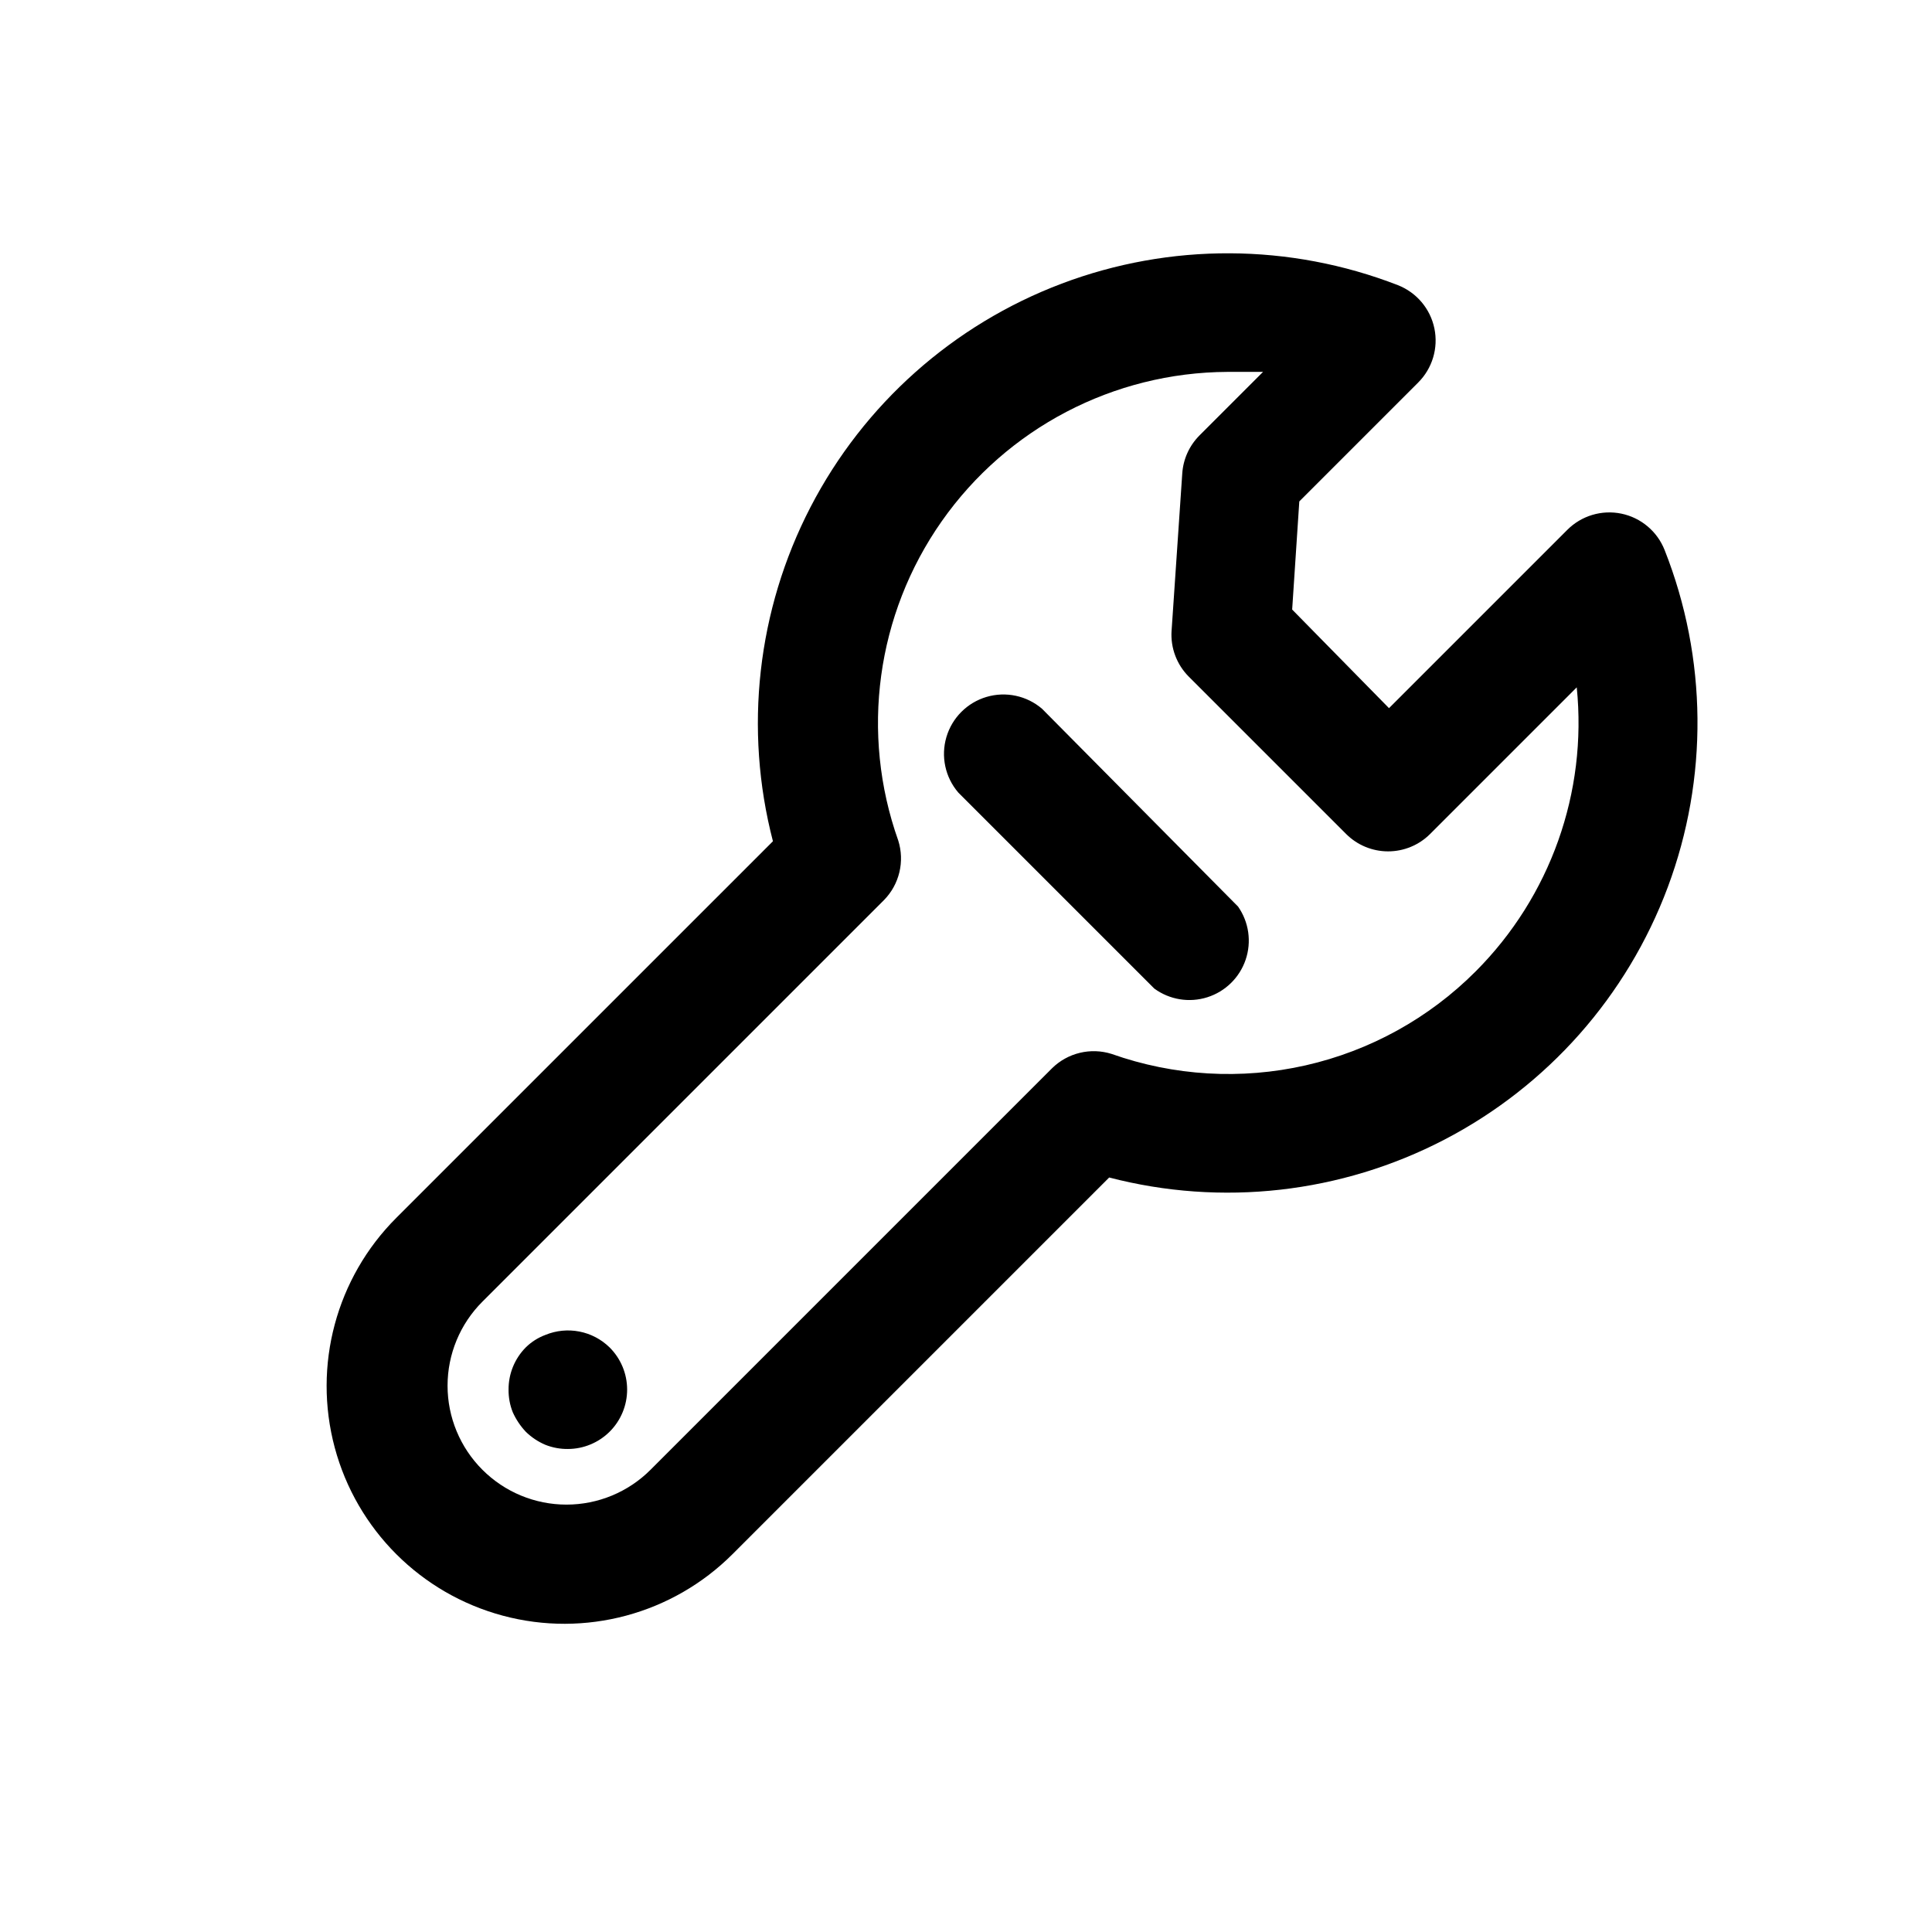 <?xml version="1.0" encoding="UTF-8"?>
<!-- Uploaded to: ICON Repo, www.iconrepo.com, Generator: ICON Repo Mixer Tools -->
<svg fill="#000000" width="800px" height="800px" version="1.1" viewBox="144 144 512 512" xmlns="http://www.w3.org/2000/svg">
 <g>
  <path d="m305.54 501.07c-2.203-2.152-4.984-3.613-8.008-4.199-3.023-0.59-6.148-0.277-8.996 0.895-1.945 0.723-3.719 1.848-5.195 3.305-2.949 2.973-4.59 6.996-4.566 11.18-0.023 2.047 0.348 4.078 1.102 5.981 0.855 1.914 2.027 3.672 3.465 5.199 1.496 1.469 3.262 2.644 5.195 3.461 1.902 0.754 3.934 1.129 5.981 1.102 4.133-0.016 8.09-1.656 11.023-4.562 2.981-2.957 4.656-6.981 4.656-11.18 0-4.199-1.676-8.223-4.656-11.18z"/>
  <path d="m420.15 331.83c-4.055-3.473-9.59-4.652-14.707-3.141-5.117 1.512-9.121 5.516-10.633 10.633-1.512 5.117-0.332 10.652 3.141 14.707l51.957 51.957-0.004-0.004c4.047 2.961 9.258 3.816 14.035 2.305 4.781-1.508 8.555-5.203 10.168-9.949 1.613-4.746 0.867-9.973-2.004-14.082z"/>
  <path d="m585.15 289.79c-1.941-4.949-6.254-8.586-11.461-9.668-5.207-1.078-10.609 0.543-14.359 4.316l-47.23 47.23-25.664-26.133 1.891-28.652 31.488-31.488v-0.004c3.769-3.75 5.391-9.148 4.312-14.359-1.078-5.207-4.715-9.516-9.668-11.461-28.633-11.117-60.367-11.266-89.102-0.406-28.734 10.855-52.441 31.949-66.566 59.227s-17.672 58.812-9.957 88.547l-99.82 99.816c-15.918 15.918-22.133 39.117-16.309 60.863 5.828 21.746 22.812 38.73 44.559 44.555 21.742 5.828 44.945-0.391 60.863-16.309l99.816-99.816c29.816 7.762 61.453 4.195 88.793-10.008 27.34-14.203 48.441-38.039 59.23-66.898 10.789-28.859 10.5-60.695-0.816-89.352zm-50.066 111.62c-12.367 12.406-28 21.047-45.086 24.922-17.082 3.875-34.914 2.82-51.426-3.035-2.719-0.855-5.621-0.957-8.395-0.289-2.773 0.664-5.312 2.07-7.348 4.066l-106.43 106.43c-5.906 5.914-13.922 9.234-22.277 9.234-8.359 0-16.371-3.32-22.277-9.234-5.914-5.906-9.238-13.922-9.238-22.277 0-8.359 3.324-16.371 9.238-22.277l106.43-106.43c1.996-2.035 3.402-4.578 4.066-7.352 0.664-2.769 0.566-5.672-0.289-8.395-10.105-28.414-5.812-59.961 11.52-84.641 17.328-24.684 45.547-39.434 75.703-39.578h9.445l-16.848 16.844c-2.688 2.699-4.312 6.277-4.562 10.078l-2.832 41.723h-0.004c-0.289 4.508 1.375 8.922 4.566 12.121l41.723 41.723c2.949 2.934 6.938 4.578 11.098 4.578s8.148-1.645 11.102-4.578l38.887-38.887c2.824 27.828-7.004 55.457-26.766 75.254z"/>
 </g>
</svg>